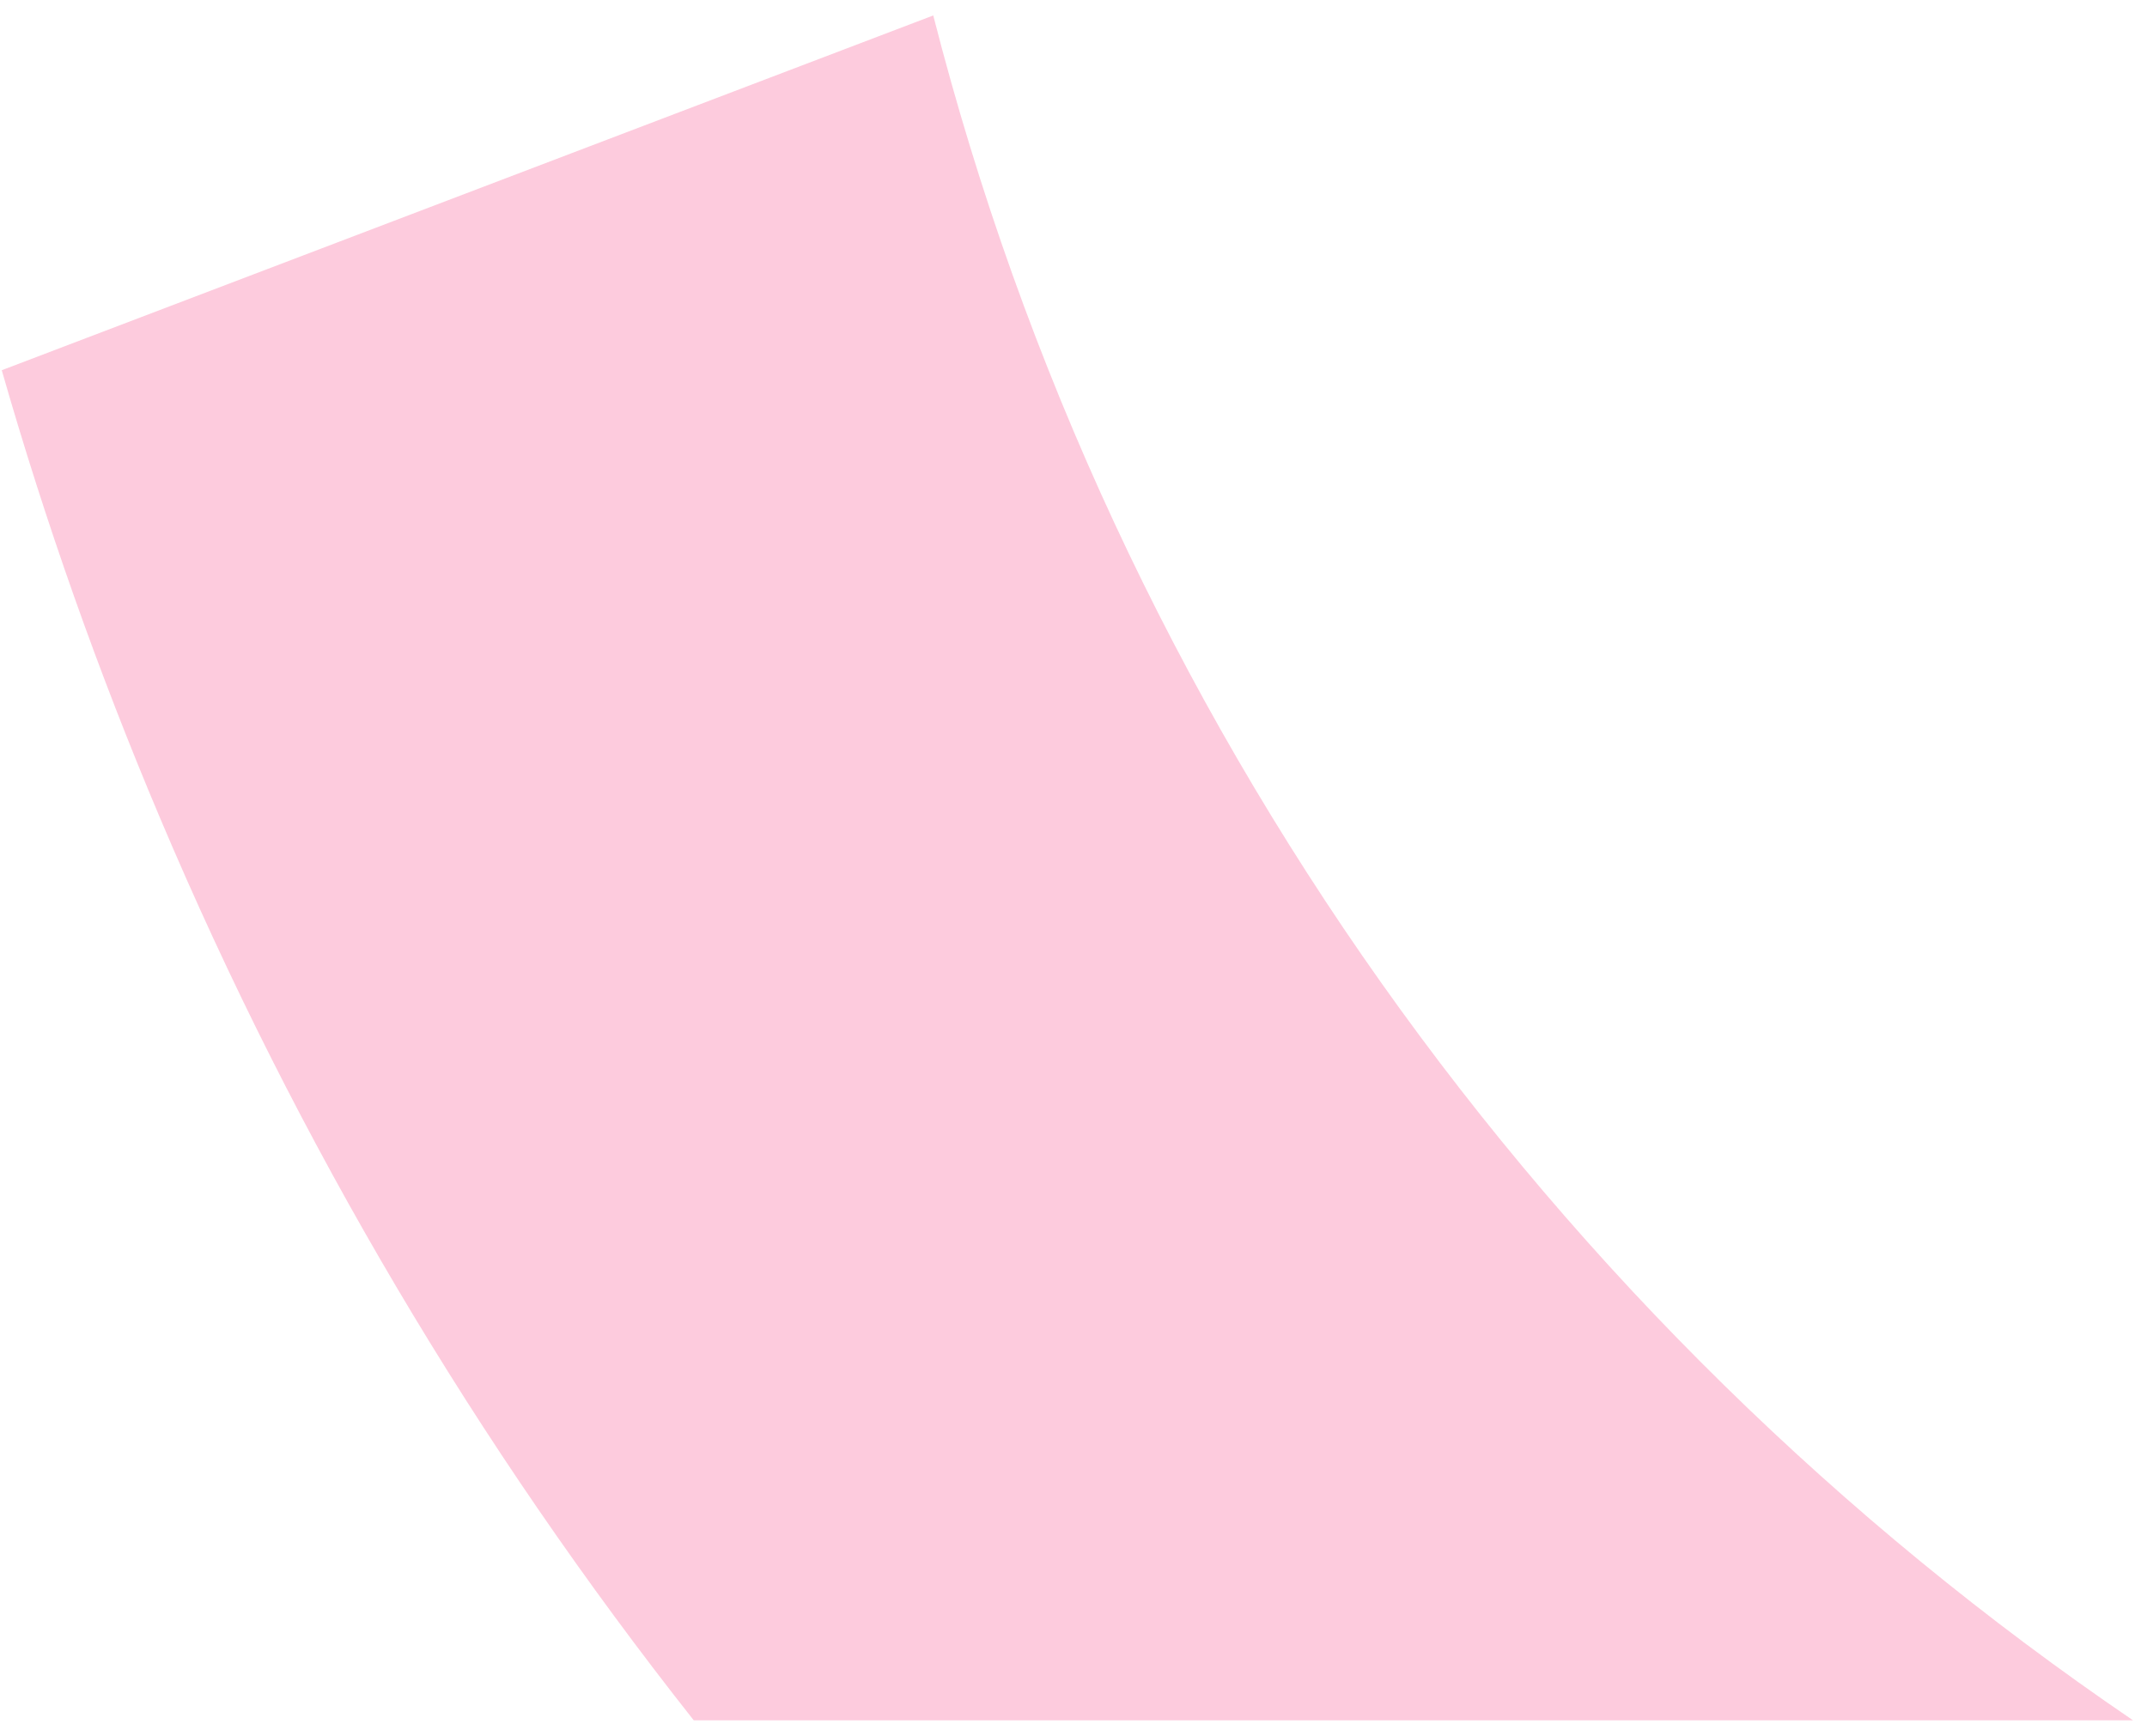 <svg width="136" height="110" viewBox="0 0 136 110" fill="none" xmlns="http://www.w3.org/2000/svg">
<path d="M59.116 0.979L0.111 23.458C2.864 33.07 6.207 42.537 10.137 51.829C18.851 72.433 30.18 91.572 43.945 109.003H135.115C98.046 83.796 70.514 45.582 59.116 0.979Z" fill="#F9518C" fill-opacity="0.3"/>
</svg>
